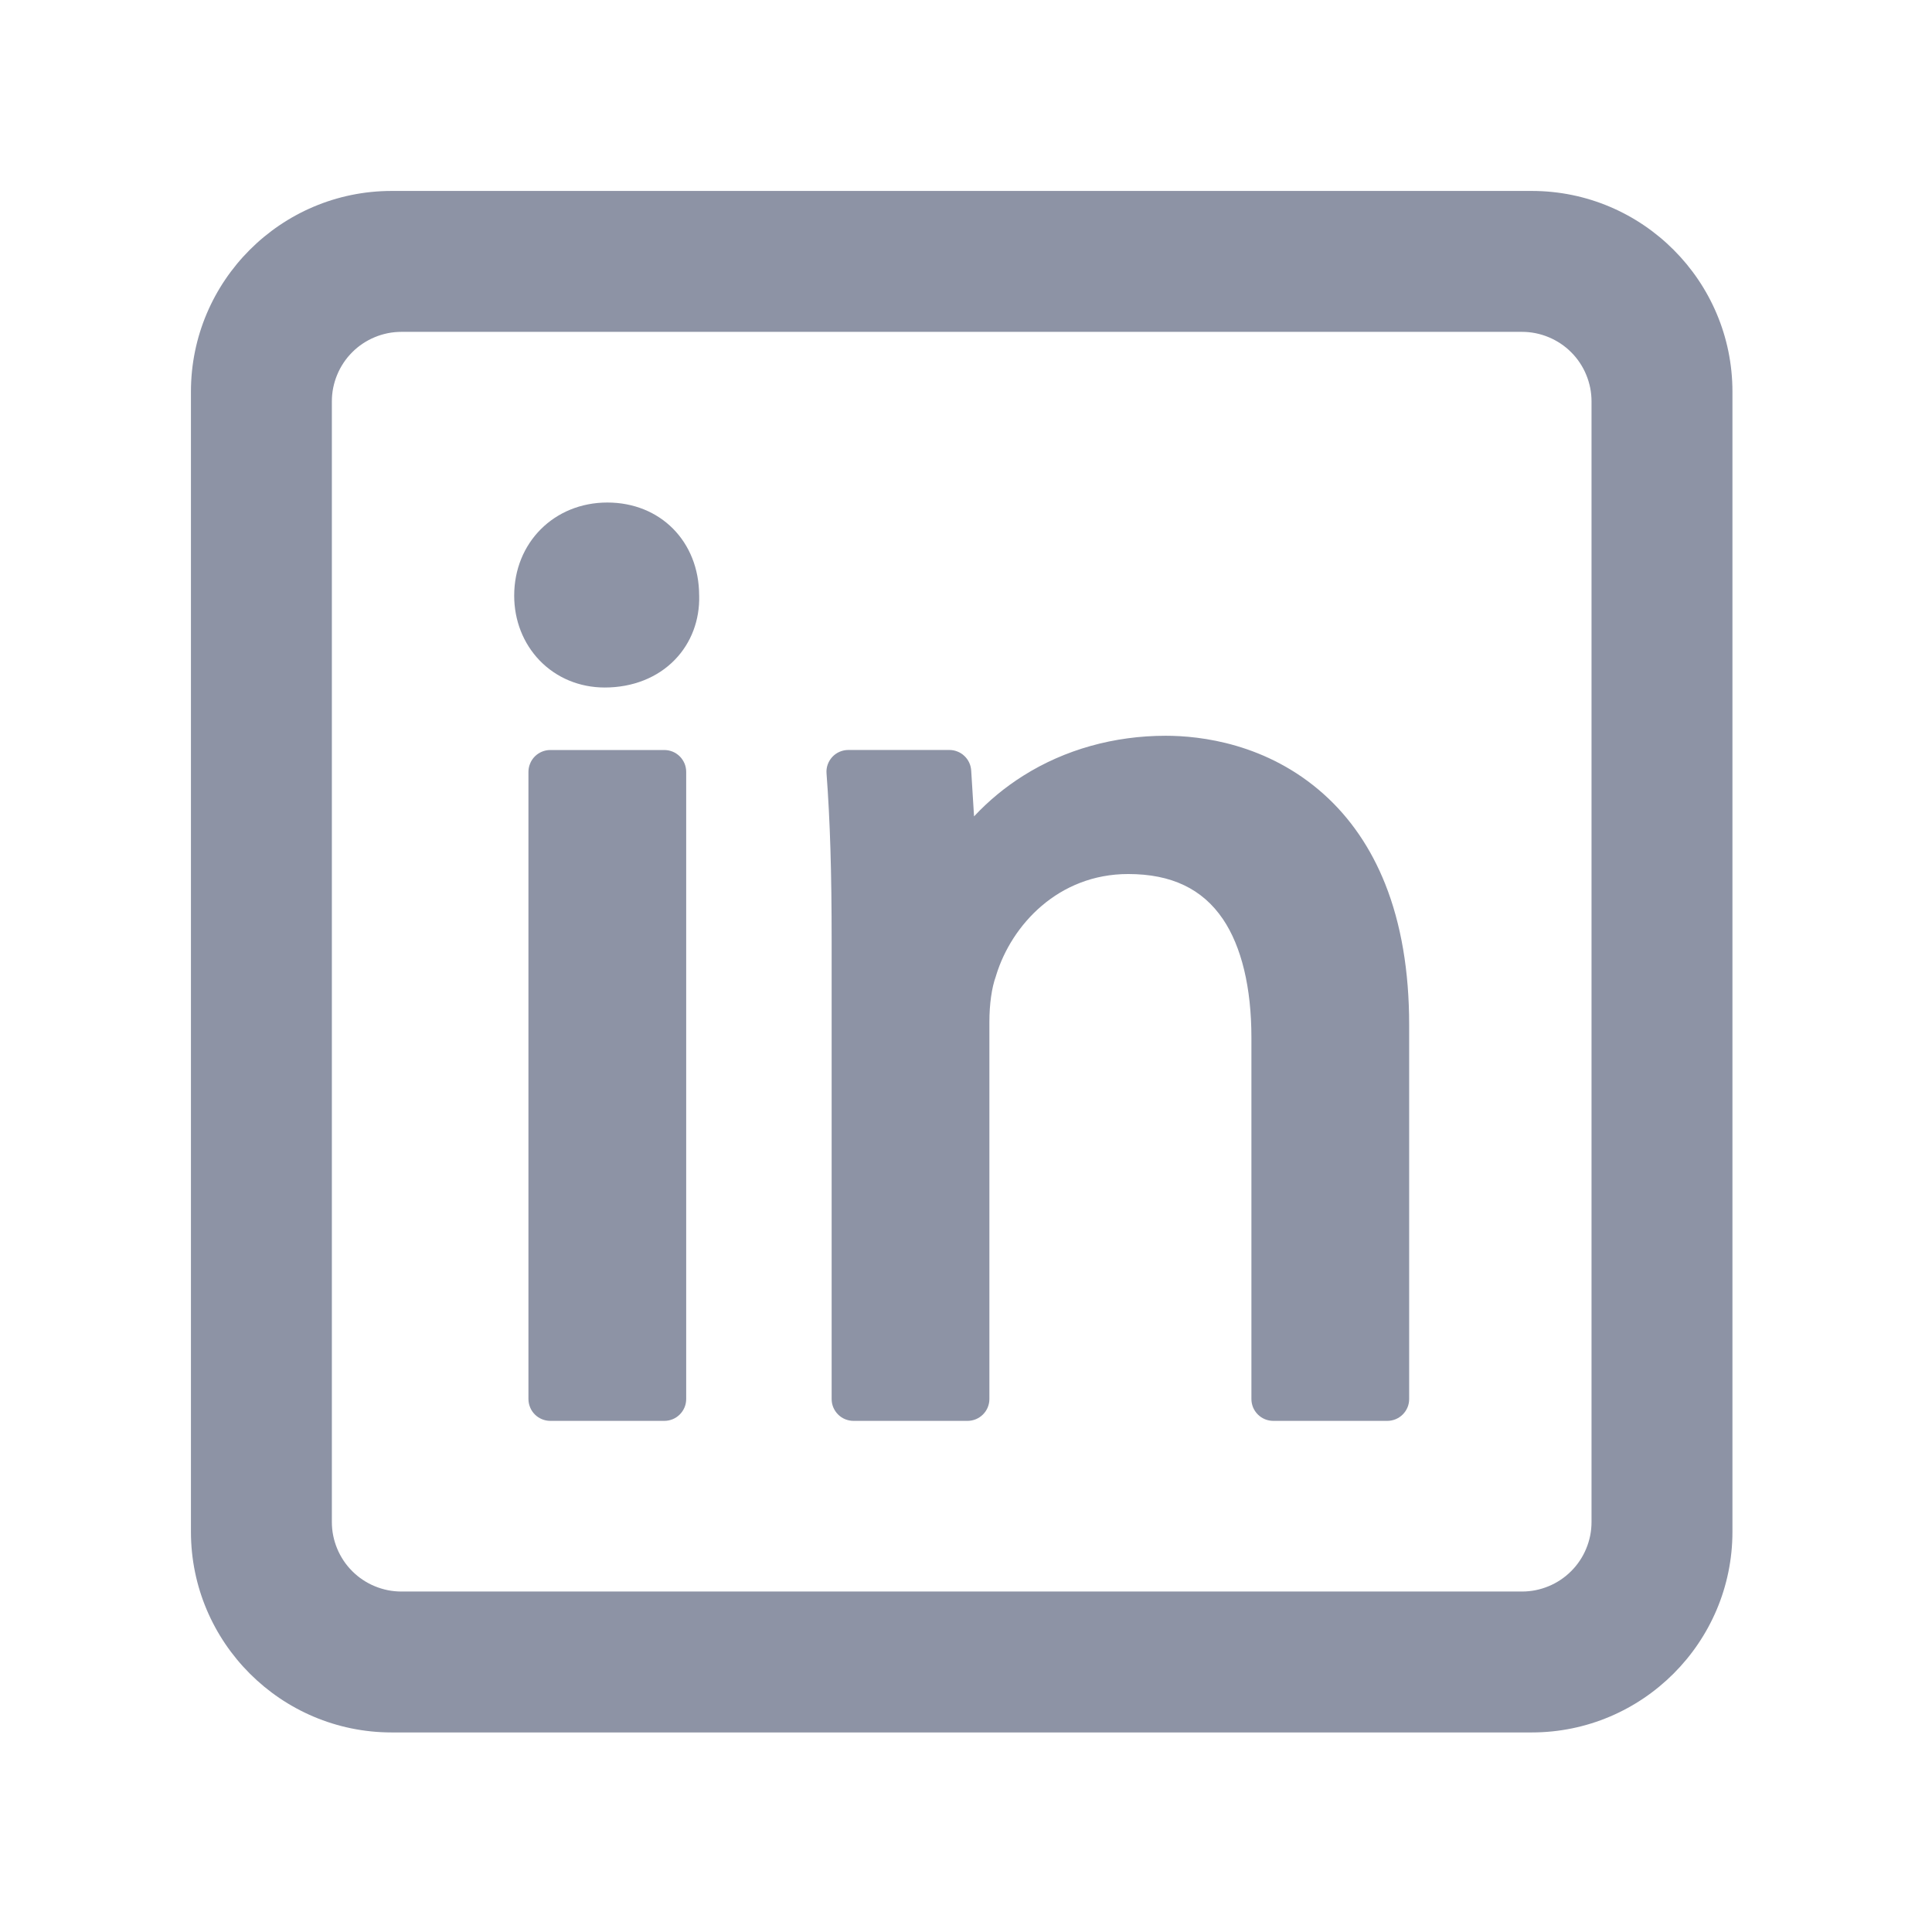 <svg xmlns="http://www.w3.org/2000/svg" xmlns:xlink="http://www.w3.org/1999/xlink" width="250" zoomAndPan="magnify" viewBox="0 0 187.5 187.5" height="250" preserveAspectRatio="xMidYMid meet" version="1.2"><defs><clipPath id="0c3f26182a"><path d="M 18.531 18.531 L 168.133 18.531 L 168.133 168.133 L 18.531 168.133 Z M 18.531 18.531 "/></clipPath></defs><g id="5c47a4dc1e"><path style=" stroke:none;fill-rule:nonzero;fill:#8d93a5;fill-opacity:1;" d="M 53.406 72.789 L 64.473 72.789 C 64.754 72.789 65.023 72.844 65.285 72.949 C 65.547 73.059 65.773 73.211 65.973 73.41 C 66.172 73.609 66.324 73.84 66.434 74.098 C 66.543 74.359 66.594 74.629 66.594 74.91 L 66.594 135.773 C 66.594 136.055 66.543 136.324 66.434 136.586 C 66.324 136.844 66.172 137.074 65.973 137.273 C 65.773 137.473 65.547 137.625 65.285 137.734 C 65.023 137.84 64.754 137.895 64.473 137.895 L 53.406 137.895 C 53.125 137.895 52.855 137.84 52.598 137.734 C 52.336 137.625 52.105 137.473 51.906 137.273 C 51.707 137.074 51.555 136.844 51.449 136.586 C 51.34 136.324 51.285 136.055 51.285 135.773 L 51.285 74.91 C 51.285 74.629 51.34 74.359 51.449 74.098 C 51.555 73.84 51.707 73.609 51.906 73.41 C 52.105 73.211 52.336 73.059 52.598 72.949 C 52.855 72.844 53.125 72.789 53.406 72.789 Z M 53.406 72.789 "/><path style=" stroke:none;fill-rule:nonzero;fill:#8d93a5;fill-opacity:1;" d="M 67.852 57.773 C 67.836 52.555 64.094 48.77 58.941 48.77 C 53.789 48.77 49.902 52.656 49.902 57.809 C 49.902 60.207 50.777 62.438 52.363 64.09 C 53.996 65.785 56.242 66.723 58.691 66.723 C 61.398 66.723 63.82 65.766 65.504 64.02 C 67.082 62.391 67.914 60.184 67.855 57.809 C 67.855 57.797 67.852 57.789 67.852 57.773 Z M 67.852 57.773 "/><path style=" stroke:none;fill-rule:nonzero;fill:#8d93a5;fill-opacity:1;" d="M 128.465 77.07 C 122.953 72.141 116.496 71.406 113.137 71.406 C 108.117 71.406 103.336 72.746 99.305 75.285 C 97.543 76.395 95.953 77.707 94.531 79.23 L 94.254 74.773 C 94.234 74.504 94.172 74.246 94.055 74 C 93.941 73.758 93.785 73.543 93.586 73.359 C 93.391 73.172 93.164 73.031 92.914 72.934 C 92.664 72.832 92.402 72.785 92.133 72.785 L 82.328 72.785 C 82.035 72.785 81.75 72.844 81.48 72.961 C 81.211 73.078 80.973 73.246 80.773 73.461 C 80.574 73.68 80.422 73.926 80.324 74.207 C 80.227 74.484 80.191 74.77 80.215 75.066 C 80.562 79.711 80.711 84.59 80.711 91.379 L 80.711 135.773 C 80.711 136.055 80.762 136.324 80.871 136.586 C 80.98 136.844 81.133 137.074 81.332 137.273 C 81.531 137.473 81.758 137.625 82.02 137.734 C 82.281 137.84 82.551 137.895 82.832 137.895 L 93.898 137.895 C 94.18 137.895 94.449 137.84 94.711 137.734 C 94.969 137.625 95.199 137.473 95.398 137.273 C 95.598 137.074 95.75 136.844 95.859 136.586 C 95.965 136.324 96.02 136.055 96.02 135.773 L 96.02 99.18 C 96.02 97.461 96.246 95.844 96.648 94.75 C 96.66 94.715 96.672 94.68 96.68 94.641 C 98.176 89.762 102.719 84.824 109.488 84.824 C 113.684 84.824 116.691 86.258 118.691 89.207 C 120.492 91.875 121.449 95.844 121.449 100.688 L 121.449 135.773 C 121.449 136.055 121.504 136.324 121.609 136.586 C 121.719 136.844 121.871 137.074 122.07 137.273 C 122.27 137.473 122.5 137.625 122.758 137.734 C 123.02 137.84 123.289 137.895 123.57 137.895 L 134.637 137.895 C 134.918 137.895 135.188 137.84 135.449 137.734 C 135.707 137.625 135.938 137.473 136.137 137.273 C 136.336 137.074 136.488 136.844 136.598 136.586 C 136.707 136.324 136.758 136.055 136.758 135.773 L 136.758 99.43 C 136.758 94.254 135.977 89.664 134.434 85.793 C 133.047 82.309 131.039 79.375 128.465 77.07 Z M 128.465 77.07 "/><g clip-rule="nonzero" clip-path="url(#0c3f26182a)"><path style=" stroke:none;fill-rule:nonzero;fill:#8d93a5;fill-opacity:1;" d="M 148.656 18.531 L 38.008 18.531 C 27.27 18.531 18.531 27.27 18.531 38.008 L 18.531 148.656 C 18.531 159.395 27.27 168.133 38.008 168.133 L 148.656 168.133 C 159.395 168.133 168.133 159.395 168.133 148.656 L 168.133 38.008 C 168.133 27.27 159.395 18.531 148.656 18.531 Z M 154.457 38.949 L 154.457 147.715 C 154.457 148.156 154.414 148.594 154.328 149.027 C 154.238 149.465 154.113 149.883 153.941 150.293 C 153.773 150.703 153.566 151.09 153.32 151.457 C 153.074 151.828 152.793 152.168 152.48 152.48 C 152.168 152.793 151.828 153.074 151.457 153.32 C 151.09 153.566 150.703 153.773 150.293 153.941 C 149.883 154.113 149.465 154.238 149.027 154.328 C 148.594 154.414 148.156 154.457 147.715 154.457 L 38.949 154.457 C 38.508 154.457 38.07 154.414 37.637 154.328 C 37.203 154.238 36.781 154.113 36.371 153.941 C 35.961 153.773 35.574 153.566 35.207 153.32 C 34.836 153.074 34.496 152.793 34.184 152.48 C 33.871 152.168 33.59 151.828 33.344 151.457 C 33.102 151.09 32.891 150.703 32.723 150.293 C 32.551 149.883 32.426 149.465 32.336 149.027 C 32.25 148.594 32.207 148.156 32.207 147.715 L 32.207 38.949 C 32.207 38.508 32.25 38.07 32.336 37.637 C 32.426 37.203 32.551 36.781 32.723 36.371 C 32.891 35.961 33.102 35.574 33.344 35.207 C 33.59 34.836 33.871 34.496 34.184 34.184 C 34.496 33.871 34.836 33.59 35.207 33.344 C 35.574 33.102 35.961 32.891 36.371 32.723 C 36.781 32.551 37.203 32.426 37.637 32.336 C 38.07 32.25 38.508 32.207 38.949 32.207 L 147.715 32.207 C 148.156 32.207 148.594 32.25 149.027 32.336 C 149.465 32.426 149.883 32.551 150.293 32.723 C 150.703 32.891 151.09 33.102 151.457 33.344 C 151.828 33.59 152.168 33.871 152.48 34.184 C 152.793 34.496 153.074 34.836 153.32 35.207 C 153.566 35.574 153.773 35.961 153.941 36.371 C 154.113 36.781 154.238 37.203 154.328 37.637 C 154.414 38.07 154.457 38.508 154.457 38.949 Z M 154.457 38.949 "/></g></g></svg>